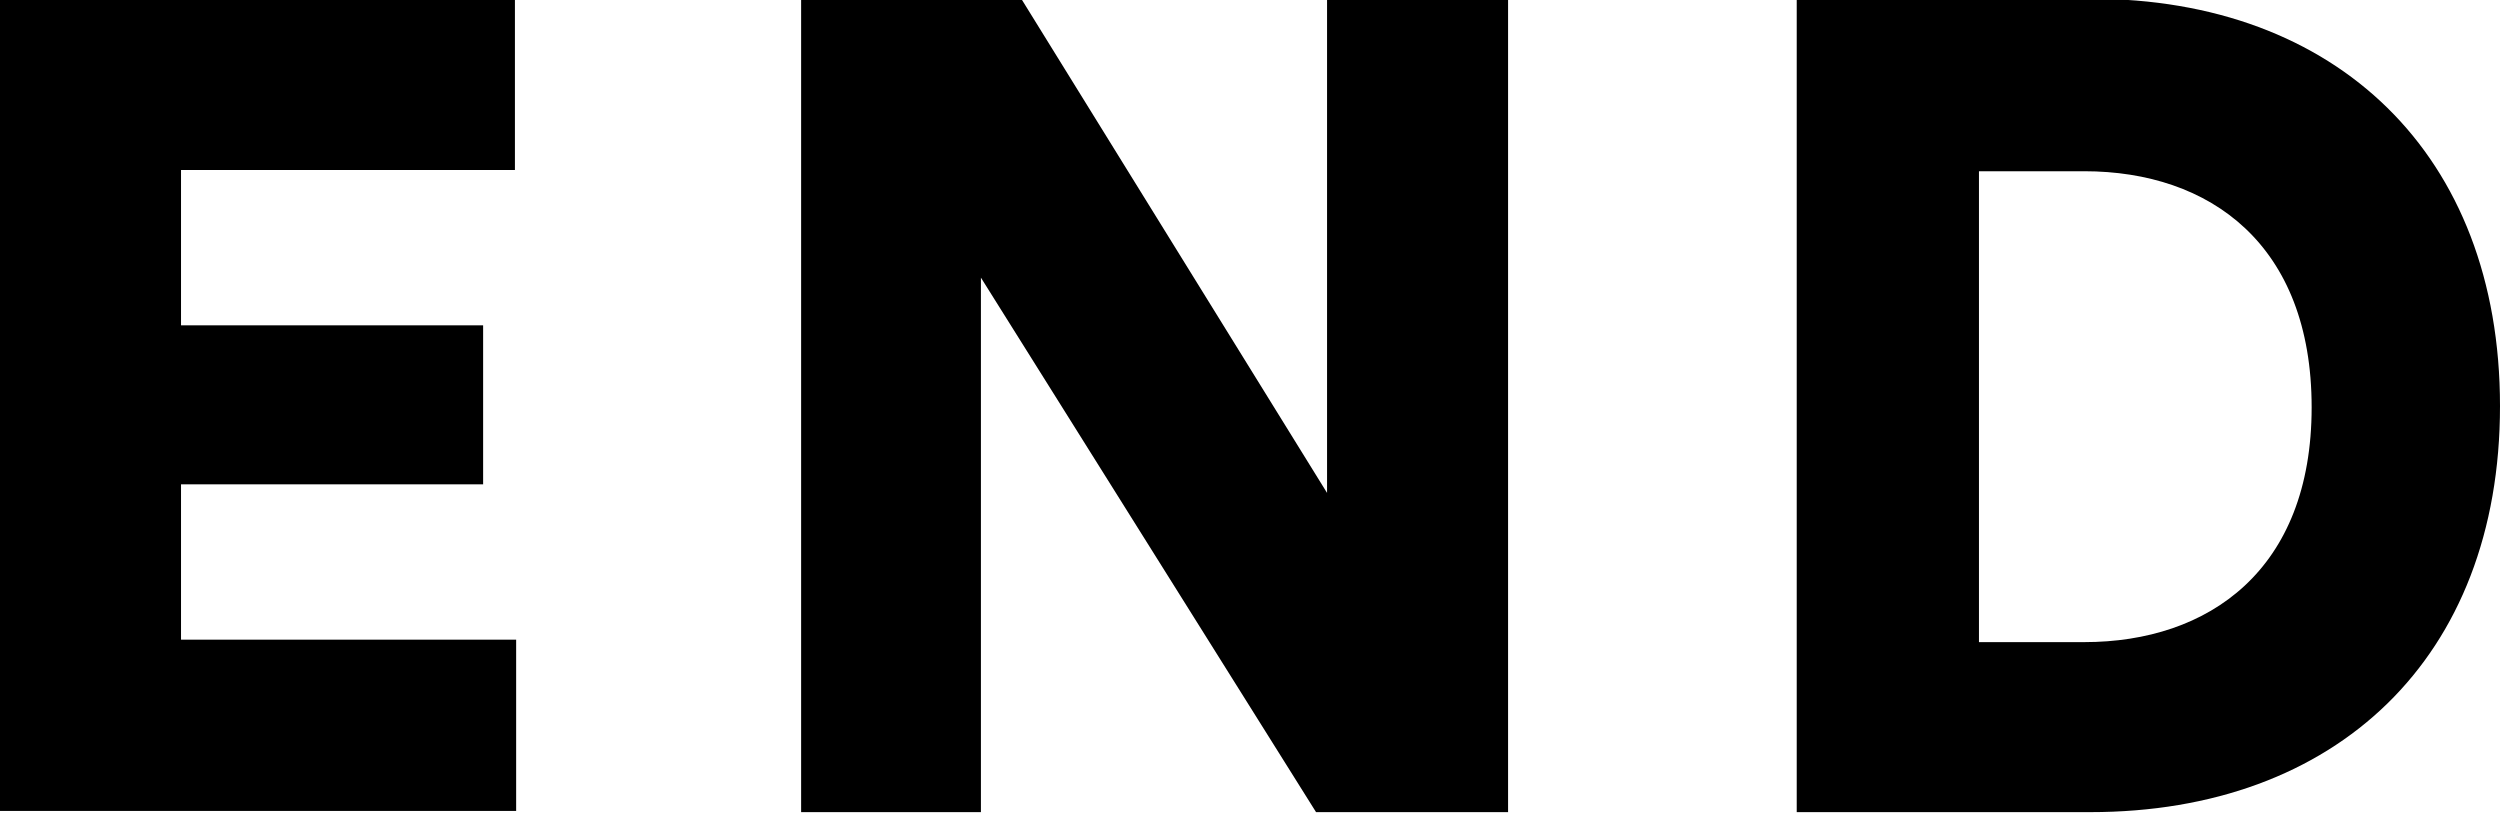 <?xml version="1.0" encoding="utf-8"?>
<!-- Generator: Adobe Illustrator 18.1.1, SVG Export Plug-In . SVG Version: 6.00 Build 0)  -->
<svg version="1.1" id="Layer_1" xmlns="http://www.w3.org/2000/svg" xmlns:xlink="http://www.w3.org/1999/xlink" x="0px" y="0px"
	 viewBox="16.7 272.8 204.4 66.5" enable-background="new 16.7 272.8 204.4 66.5" xml:space="preserve">
<path d="M16.7,339.2v-66.5h42.1v14H31.5v12.7h24.7v13H31.5v12.7h27.4v14H16.7z"/>
<path d="M124.3,339.2l-27.4-43.7v43.7H82.2v-66.5h18l25,40.4v-40.4h14.8v66.5H124.3z"/>
<path d="M163.6,339.2v-66.5h24.1c20,0,33.4,12.7,33.4,33.3s-13.4,33.2-33.5,33.2H163.6z M187.1,325.3c10.2,0,18.6-5.9,18.6-19.2
	c0-13.3-8.3-19.3-18.6-19.3h-8.6v38.5H187.1z"/>
</svg>
